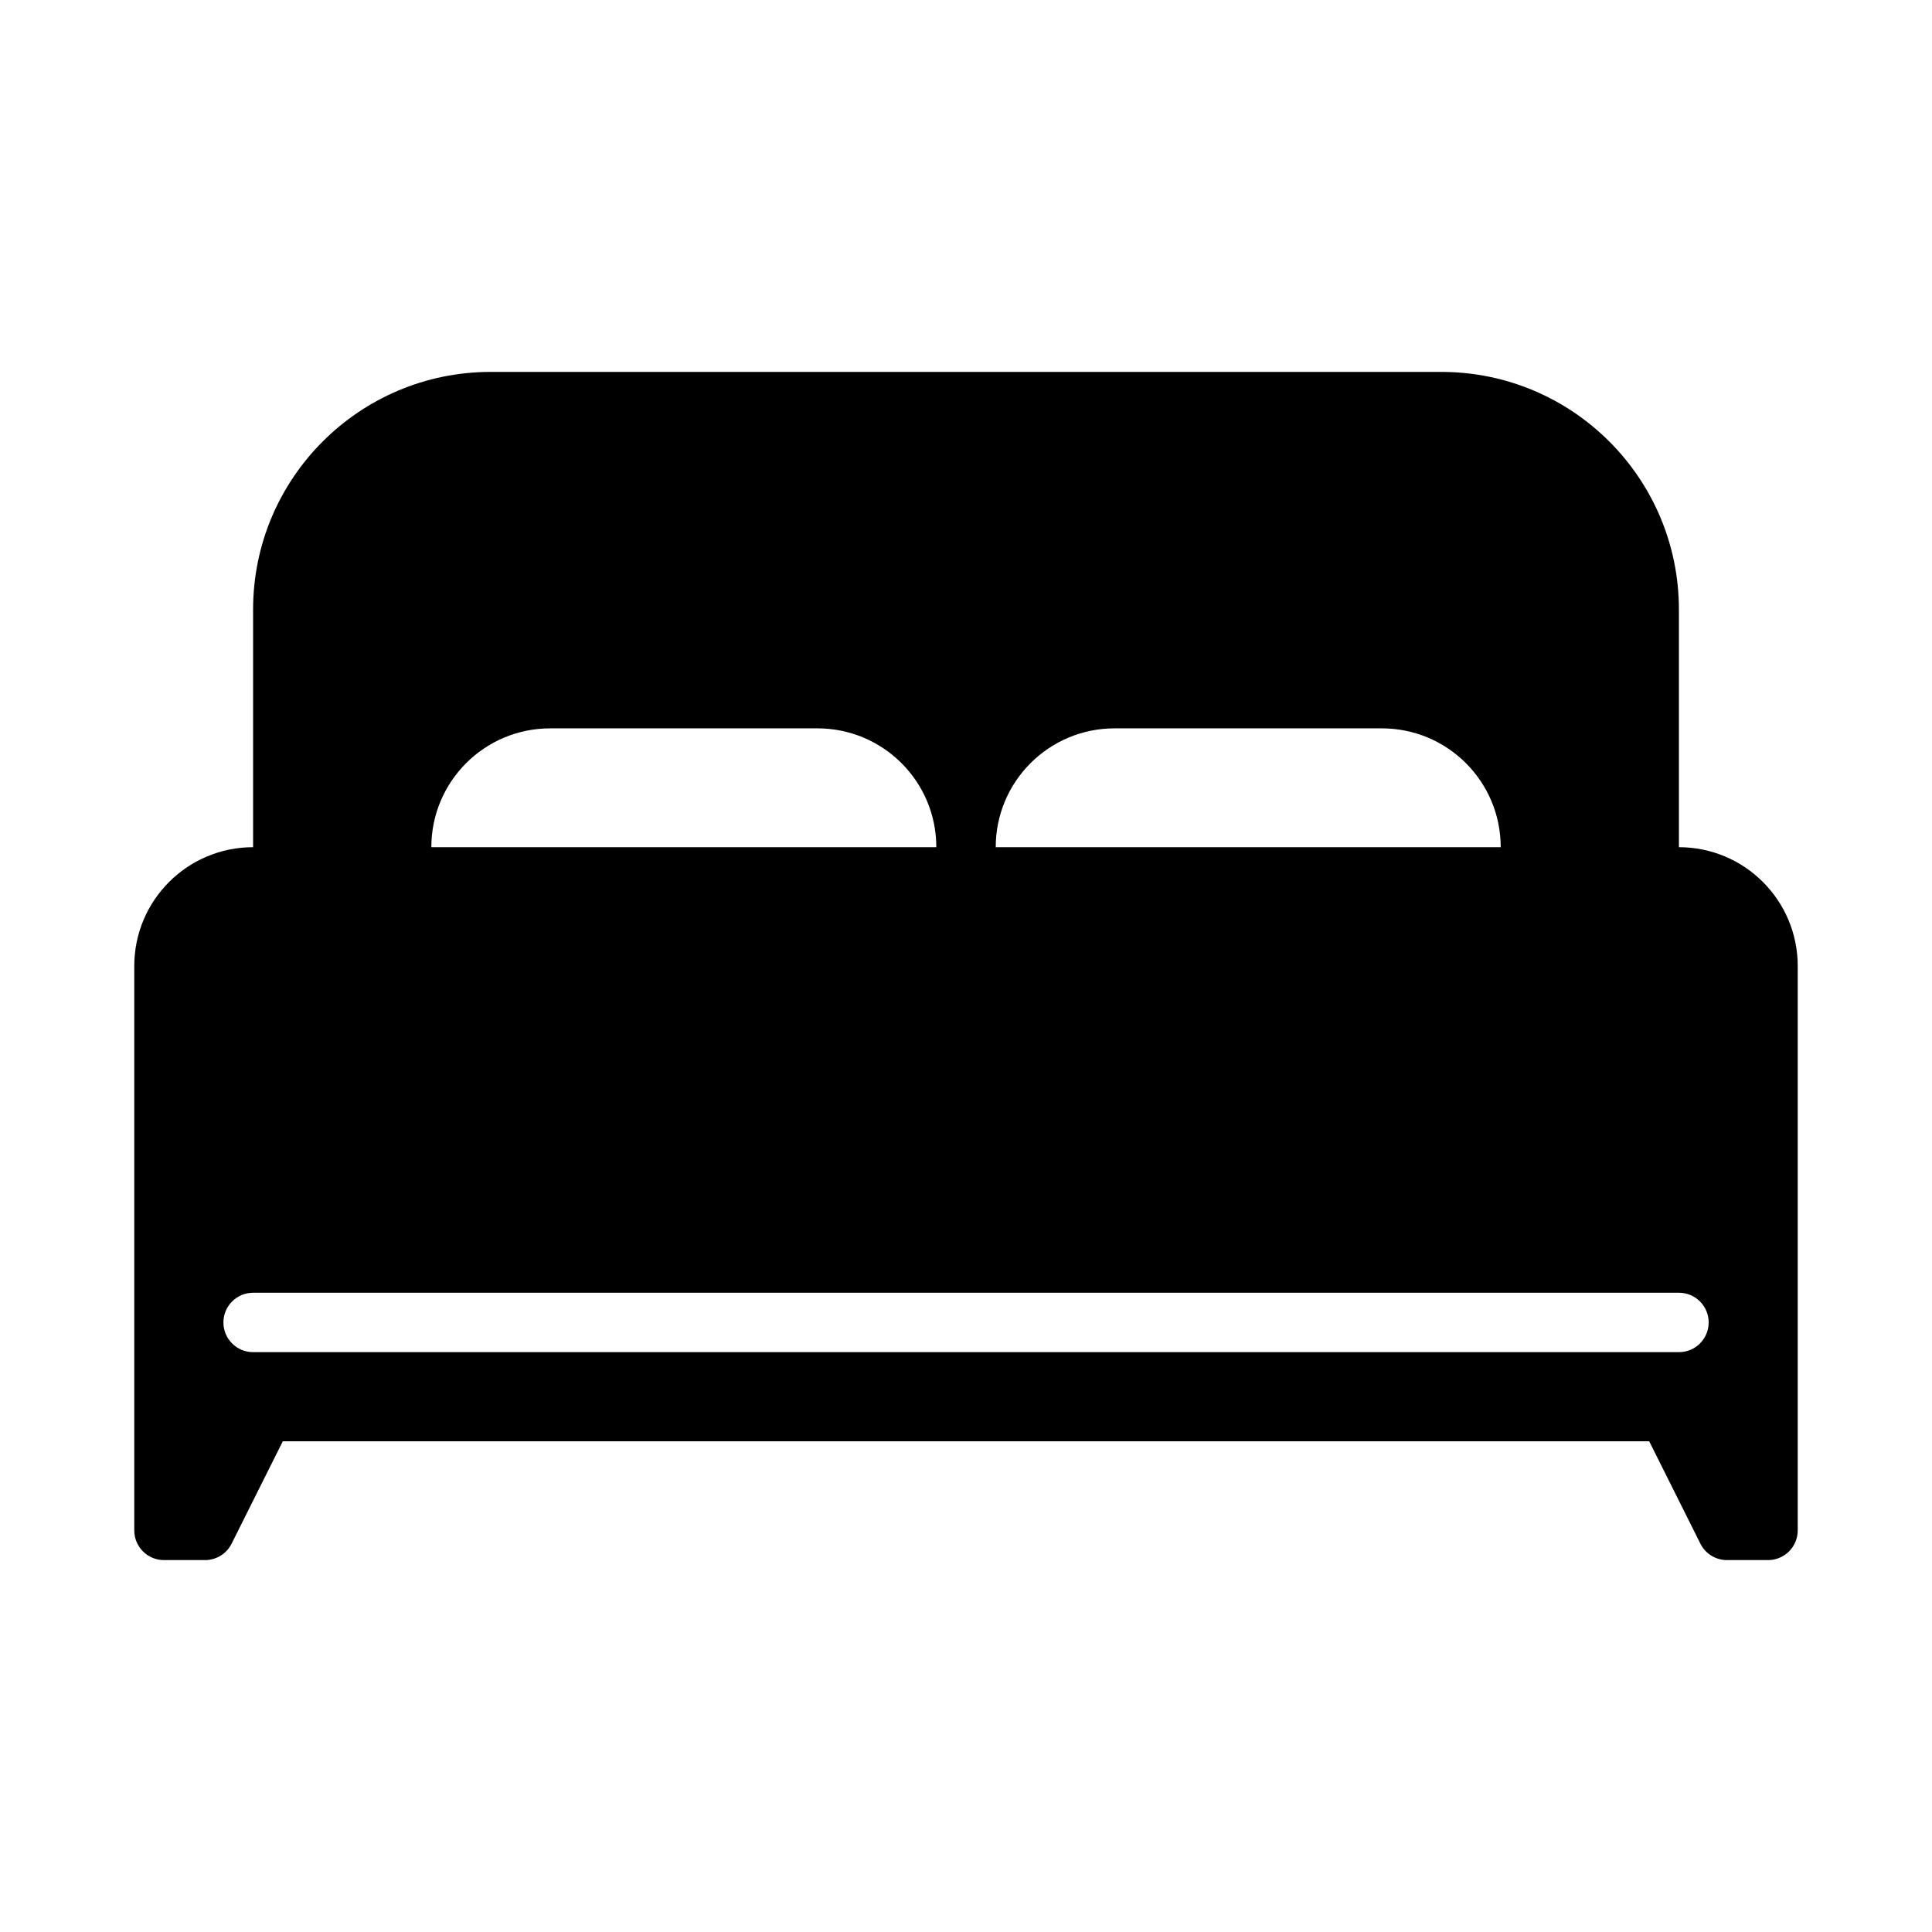 <?xml version="1.0" encoding="UTF-8"?>
<!-- Uploaded to: ICON Repo, www.svgrepo.com, Generator: ICON Repo Mixer Tools -->
<svg fill="#000000" width="800px" height="800px" version="1.1" viewBox="144 144 512 512" xmlns="http://www.w3.org/2000/svg">
 <path d="m274.05 242.56c-34.781 0-62.977 28.195-62.977 62.977v62.977c-17.391 0-31.488 14.098-31.488 31.488v149.57c0 4.352 3.523 7.871 7.871 7.871h10.879c2.984 0 5.707-1.684 7.043-4.352l13.566-27.137h362.11l13.566 27.137c1.336 2.668 4.062 4.352 7.043 4.352h10.879c4.348 0 7.871-3.519 7.871-7.871v-149.57c0-17.391-14.098-31.488-31.488-31.488v-62.977c0-34.781-28.191-62.977-62.977-62.977zm118.08 125.95h-133.82c0-17.391 14.098-31.488 31.488-31.488h70.848c17.391 0 31.488 14.098 31.488 31.488zm149.57 0h-133.82c0-17.391 14.098-31.488 31.488-31.488h70.848c17.391 0 31.488 14.098 31.488 31.488zm-330.62 118.08c-4.348 0-7.871 3.523-7.871 7.871 0 4.348 3.523 7.875 7.871 7.875h377.86c4.352 0 7.875-3.527 7.875-7.875 0-4.348-3.523-7.871-7.875-7.871z" fill-rule="evenodd"/>
</svg>